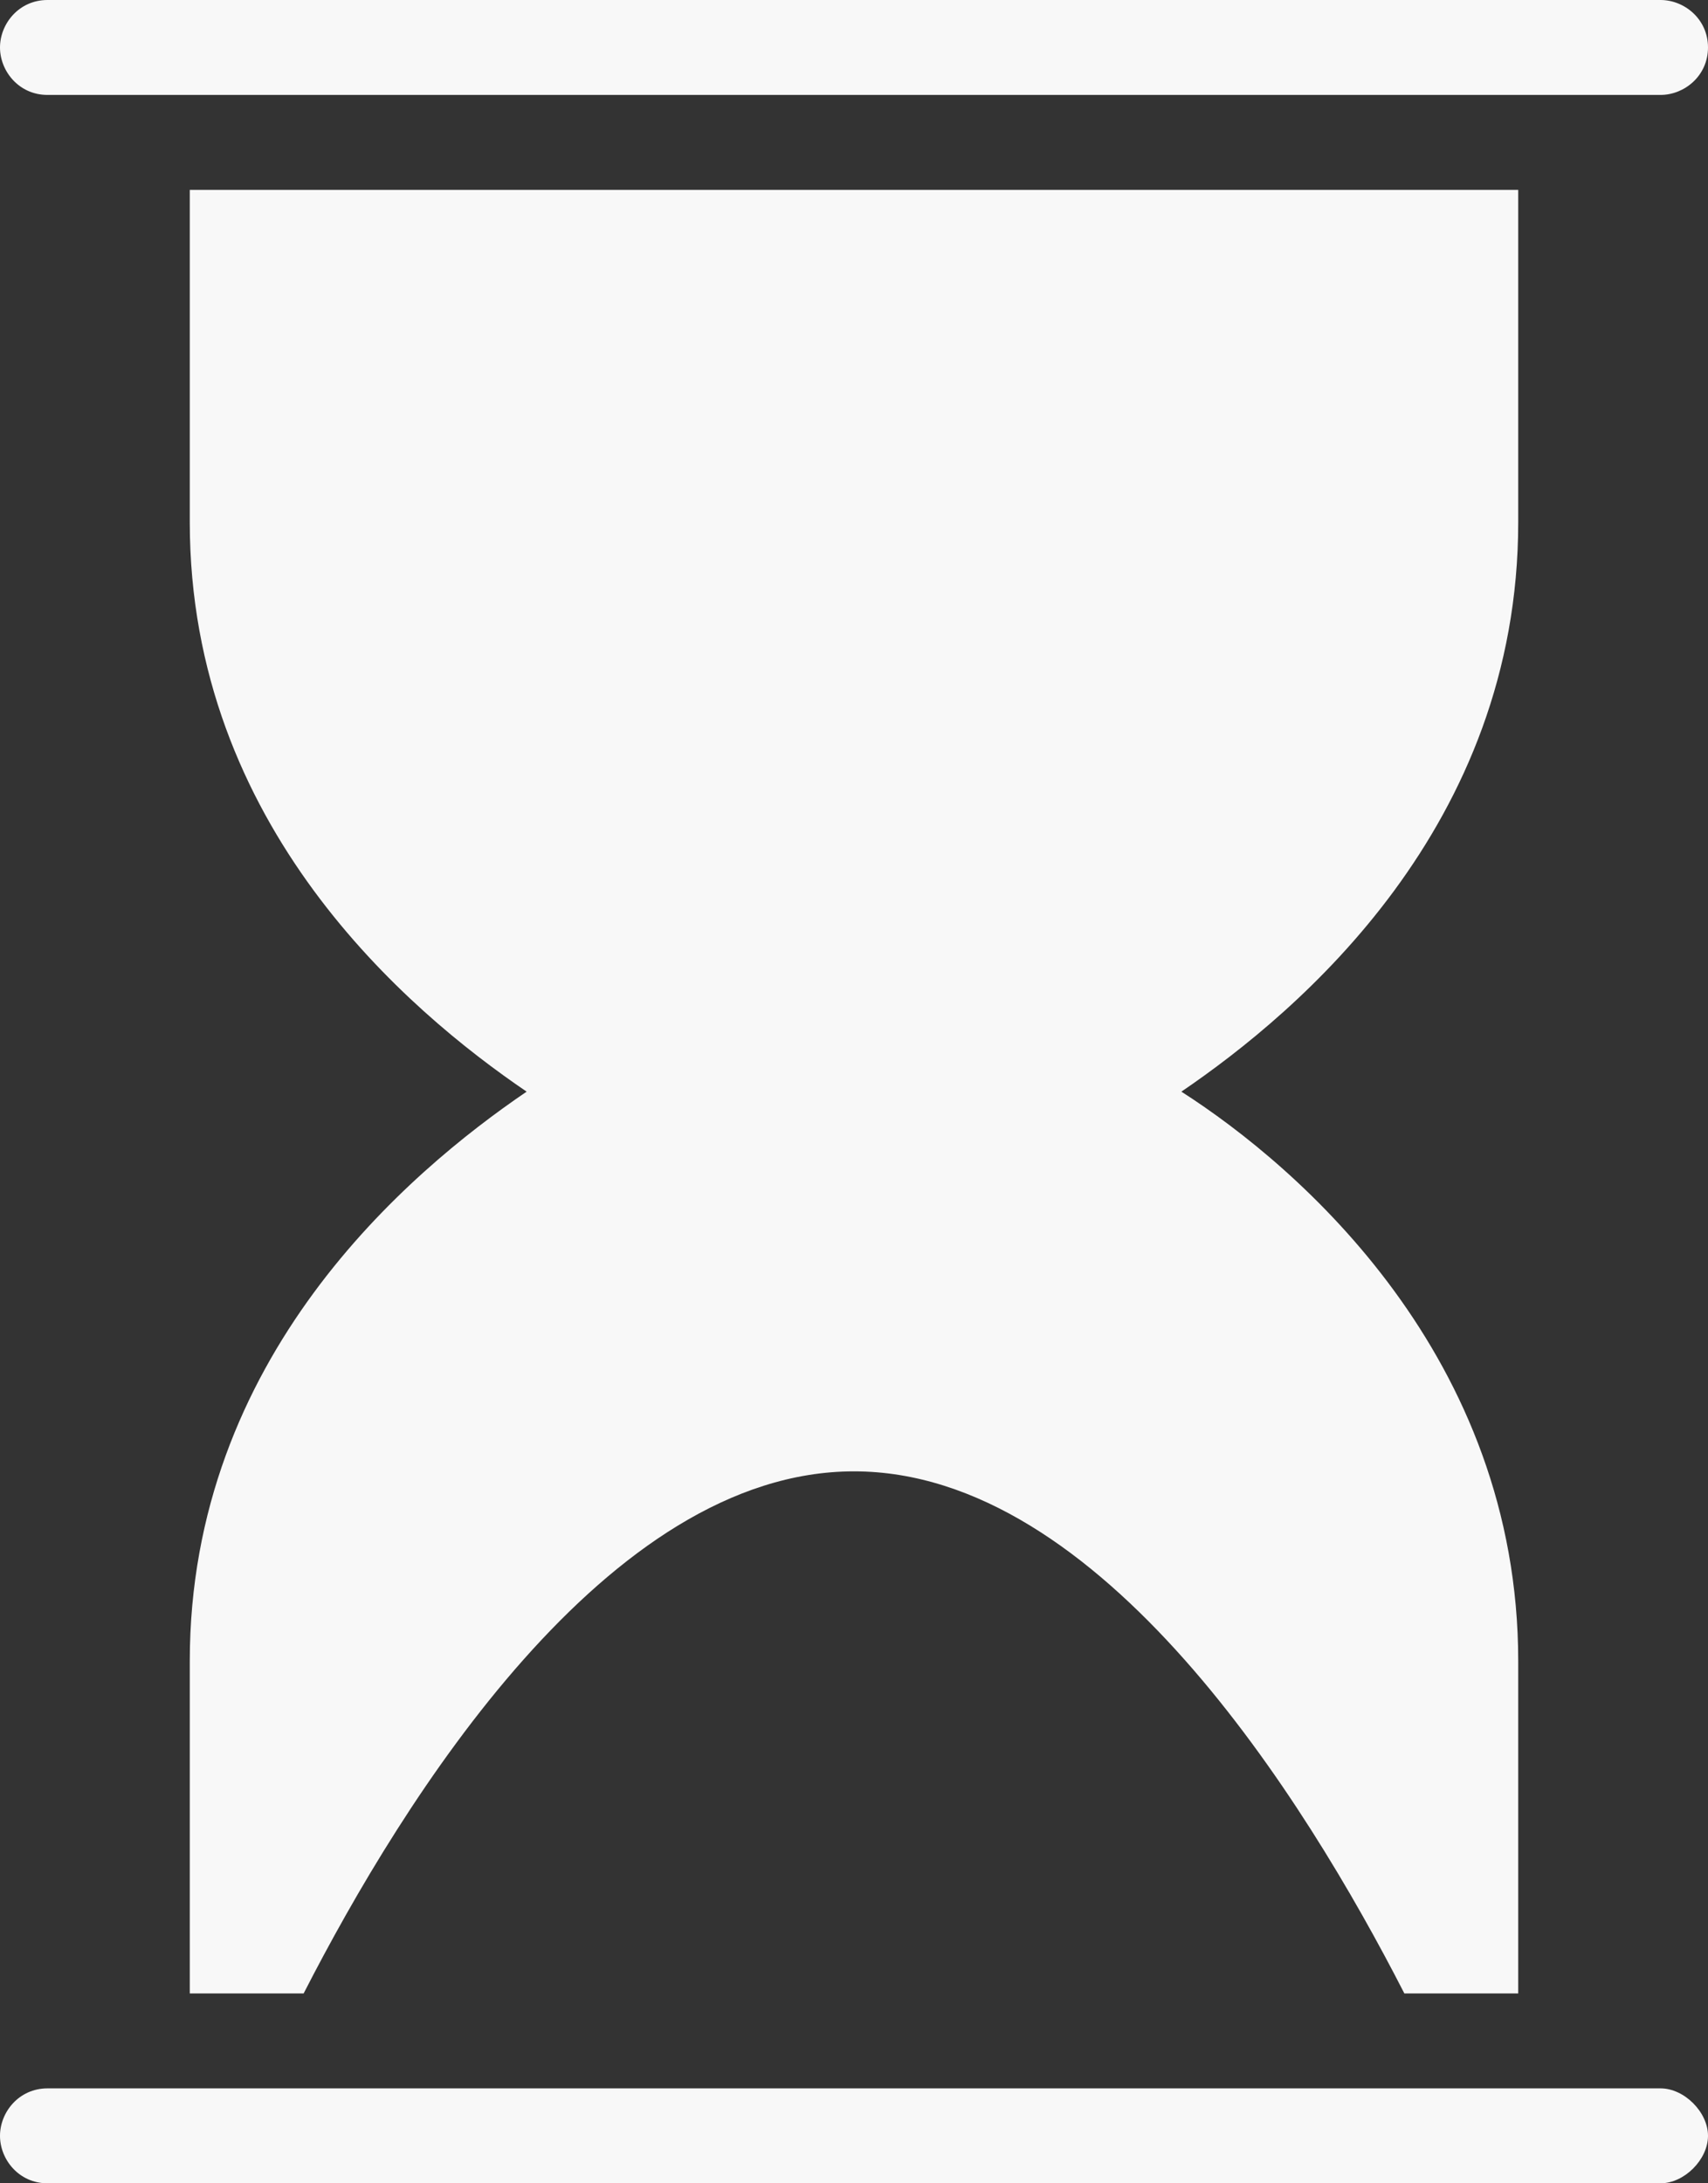 <?xml version="1.0" encoding="UTF-8"?> <svg xmlns="http://www.w3.org/2000/svg" id="Layer_1" version="1.1" viewBox="0 0 36 46"><rect x="0" y="0" width="36" height="46" fill="#333333" stroke="none"/><defs><style> .st0 { fill: #f8f8f8; } </style></defs><path class="st0" d="M35,46H1c-.6,0-1-.5-1-1s.4-1,1-1h34c.5,0,1,.5,1,1s-.5,1-1,1Z"></path><path class="st0" d="M32,11v-7H4v7c0,6.4,4.6,10.3,7.1,12-2.5,1.7-7.1,5.6-7.1,12v7h2.4c2.1-4.1,6.4-11,11.6-11s9.5,6.9,11.6,11h2.4v-7c0-6.4-4.6-10.4-7.1-12,2.5-1.7,7.1-5.6,7.1-12Z"></path><path class="st0" d="M35,2H1c-.6,0-1-.5-1-1S.4,0,1,0h34c.5,0,1,.4,1,1s-.5,1-1,1Z"></path></svg> 